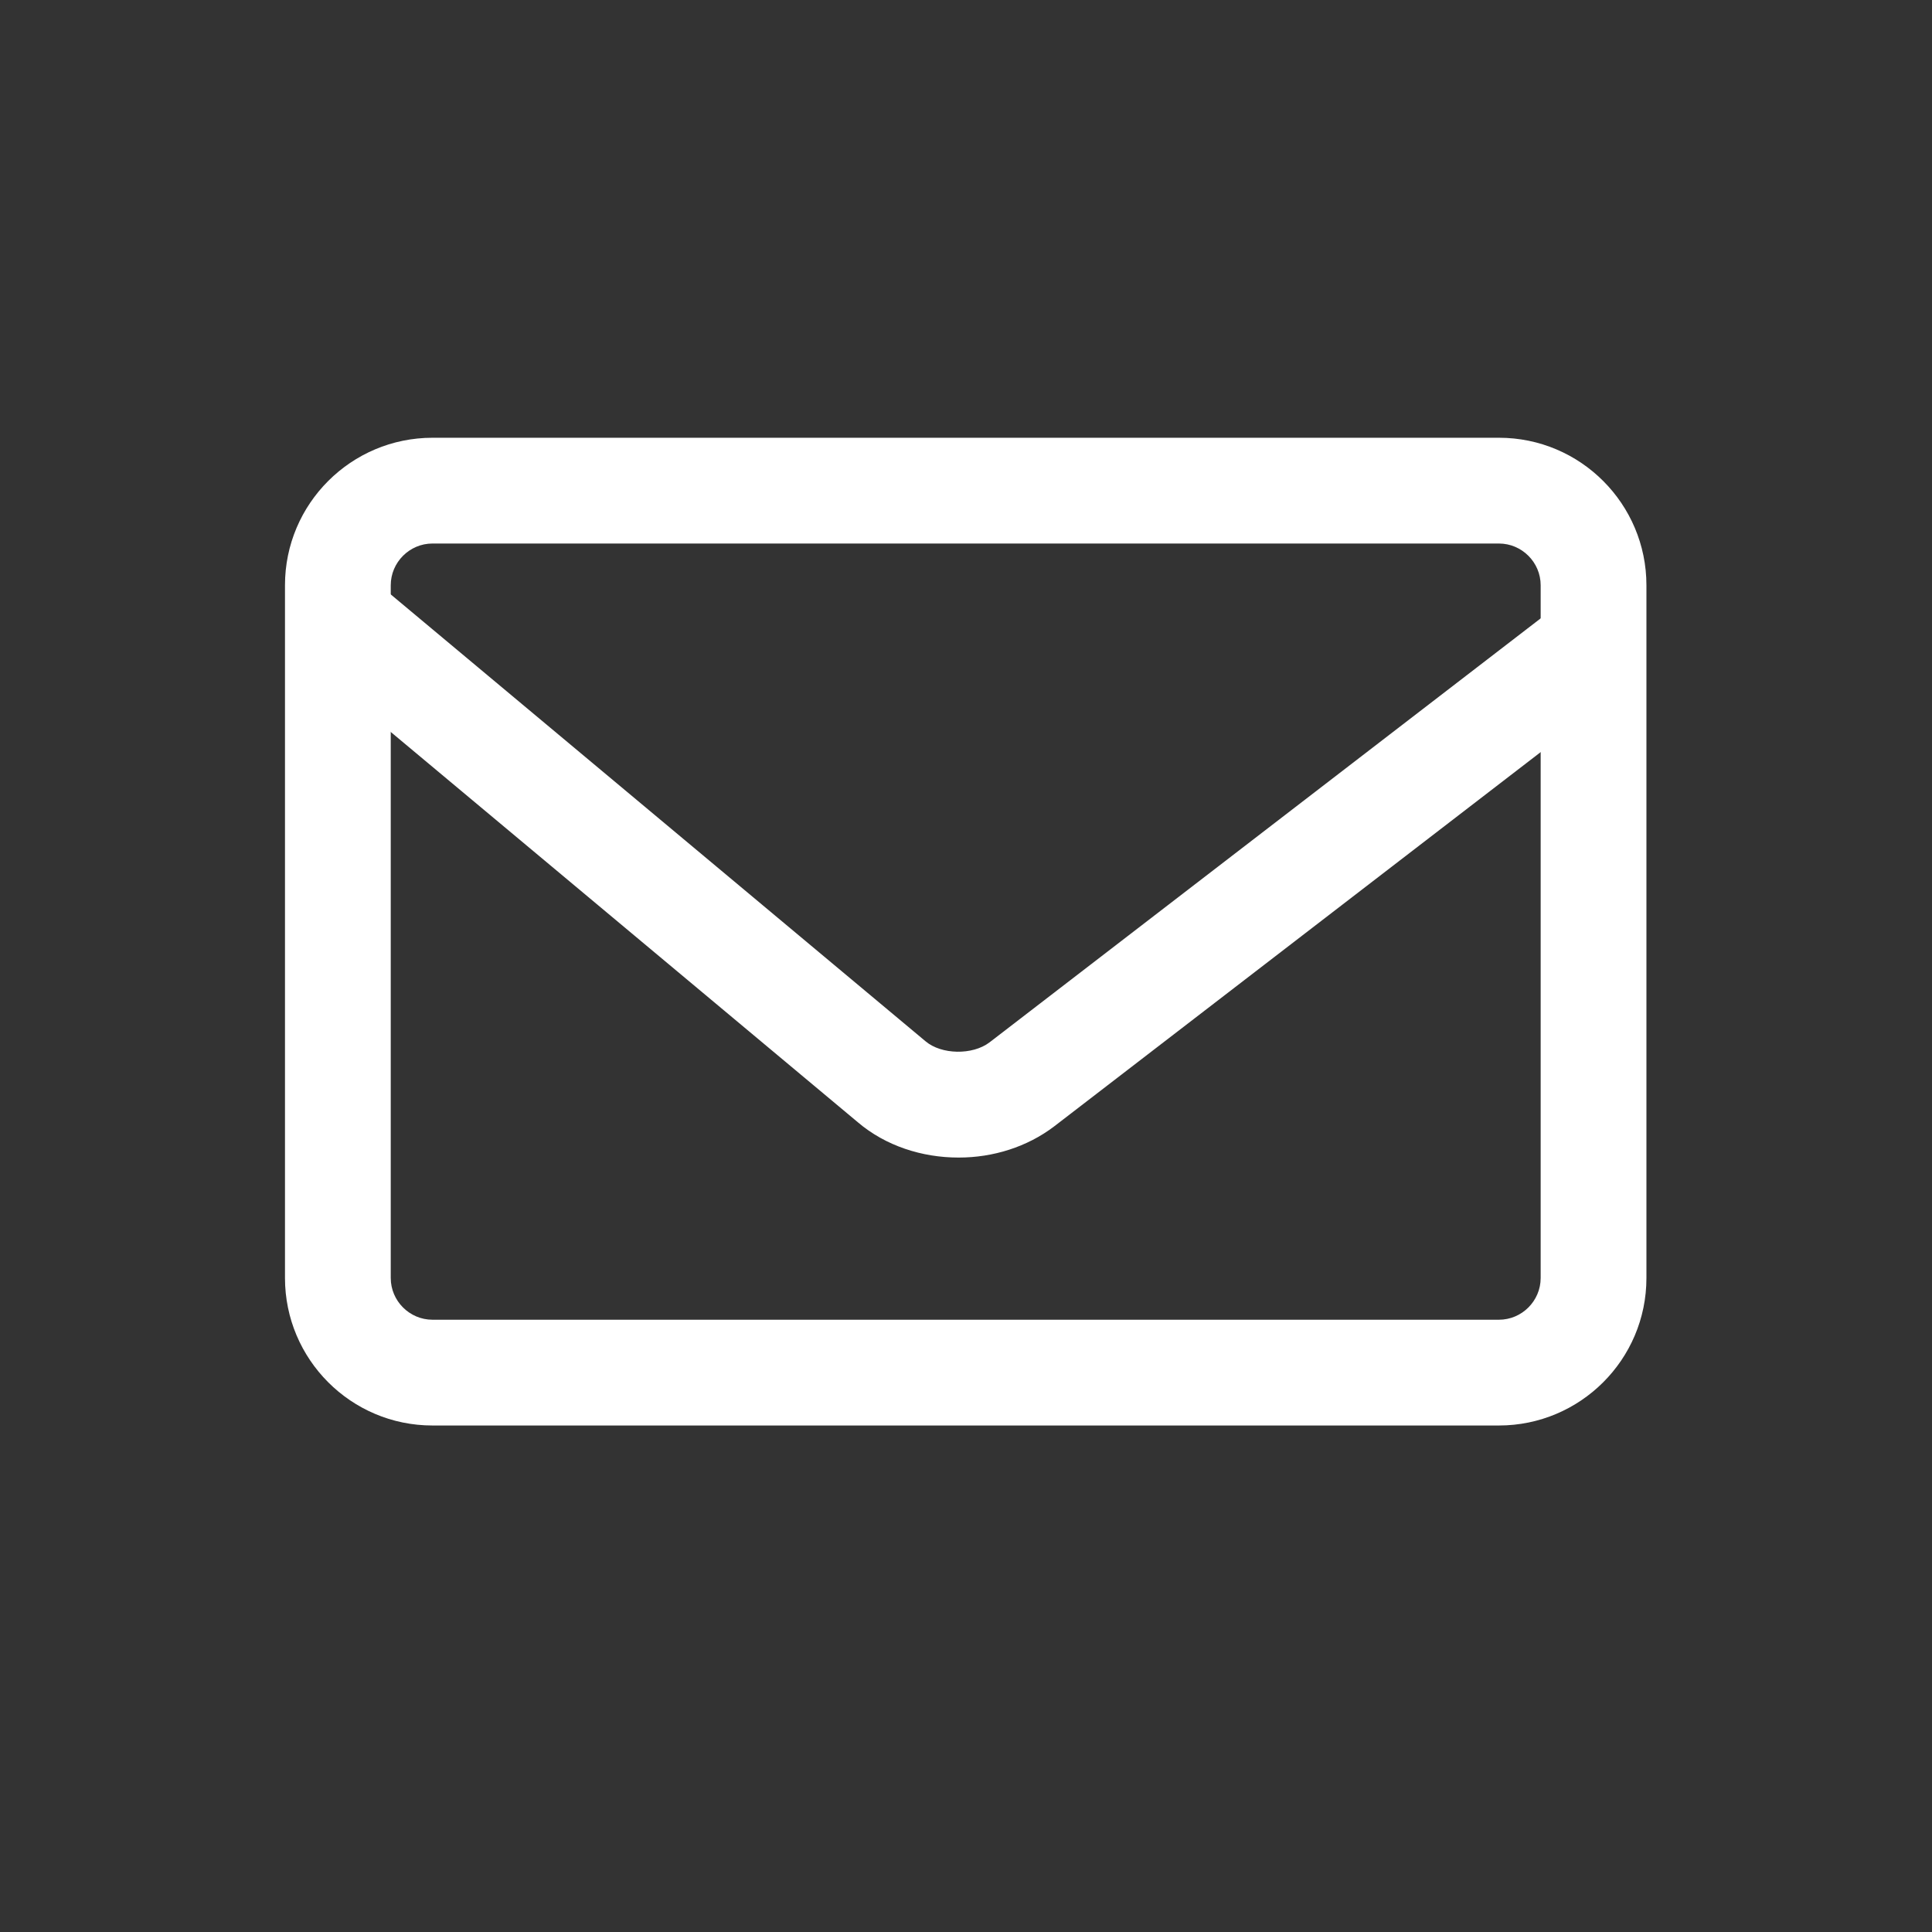 <?xml version="1.0" encoding="UTF-8"?>
<svg id="_レイヤー_2" data-name="レイヤー 2" xmlns="http://www.w3.org/2000/svg" viewBox="0 0 32.88 32.88">
  <rect x="0" y="0" width="32.88" height="32.88" fill="#333333" stroke="none"/>
  <defs>
    <style>
      .cls-1 {
        fill: #fff;
      }

      .cls-2 {
        fill: none;
      }
    </style>
  </defs>
  <g id="_レイヤー_1-2" data-name="レイヤー 1">
    <g>
      <rect class="cls-2" width="32.88" height="32.88"/>
      <g>
        <path class="cls-1" d="M25.52,24.26H7.36c-1.39,0-2.51-1.13-2.51-2.51v-11.79c0-1.39,1.13-2.51,2.51-2.51h18.15c1.39,0,2.51,1.13,2.51,2.51v11.79c0,1.39-1.13,2.51-2.51,2.51ZM7.36,9.25c-.39,0-.71.32-.71.71v11.79c0,.39.32.71.71.71h18.15c.39,0,.71-.32.71-.71v-11.79c0-.39-.32-.71-.71-.71H7.36Z"/>
        <path class="cls-1" d="M16.31,19.7c-.62,0-1.24-.2-1.71-.6L4.99,11.07l1.15-1.38,9.61,8.03c.27.23.8.24,1.09.02l9.97-7.67,1.1,1.43-9.97,7.67c-.46.35-1.04.53-1.62.53Z"/>
      </g>
    </g>
  </g>
</svg>